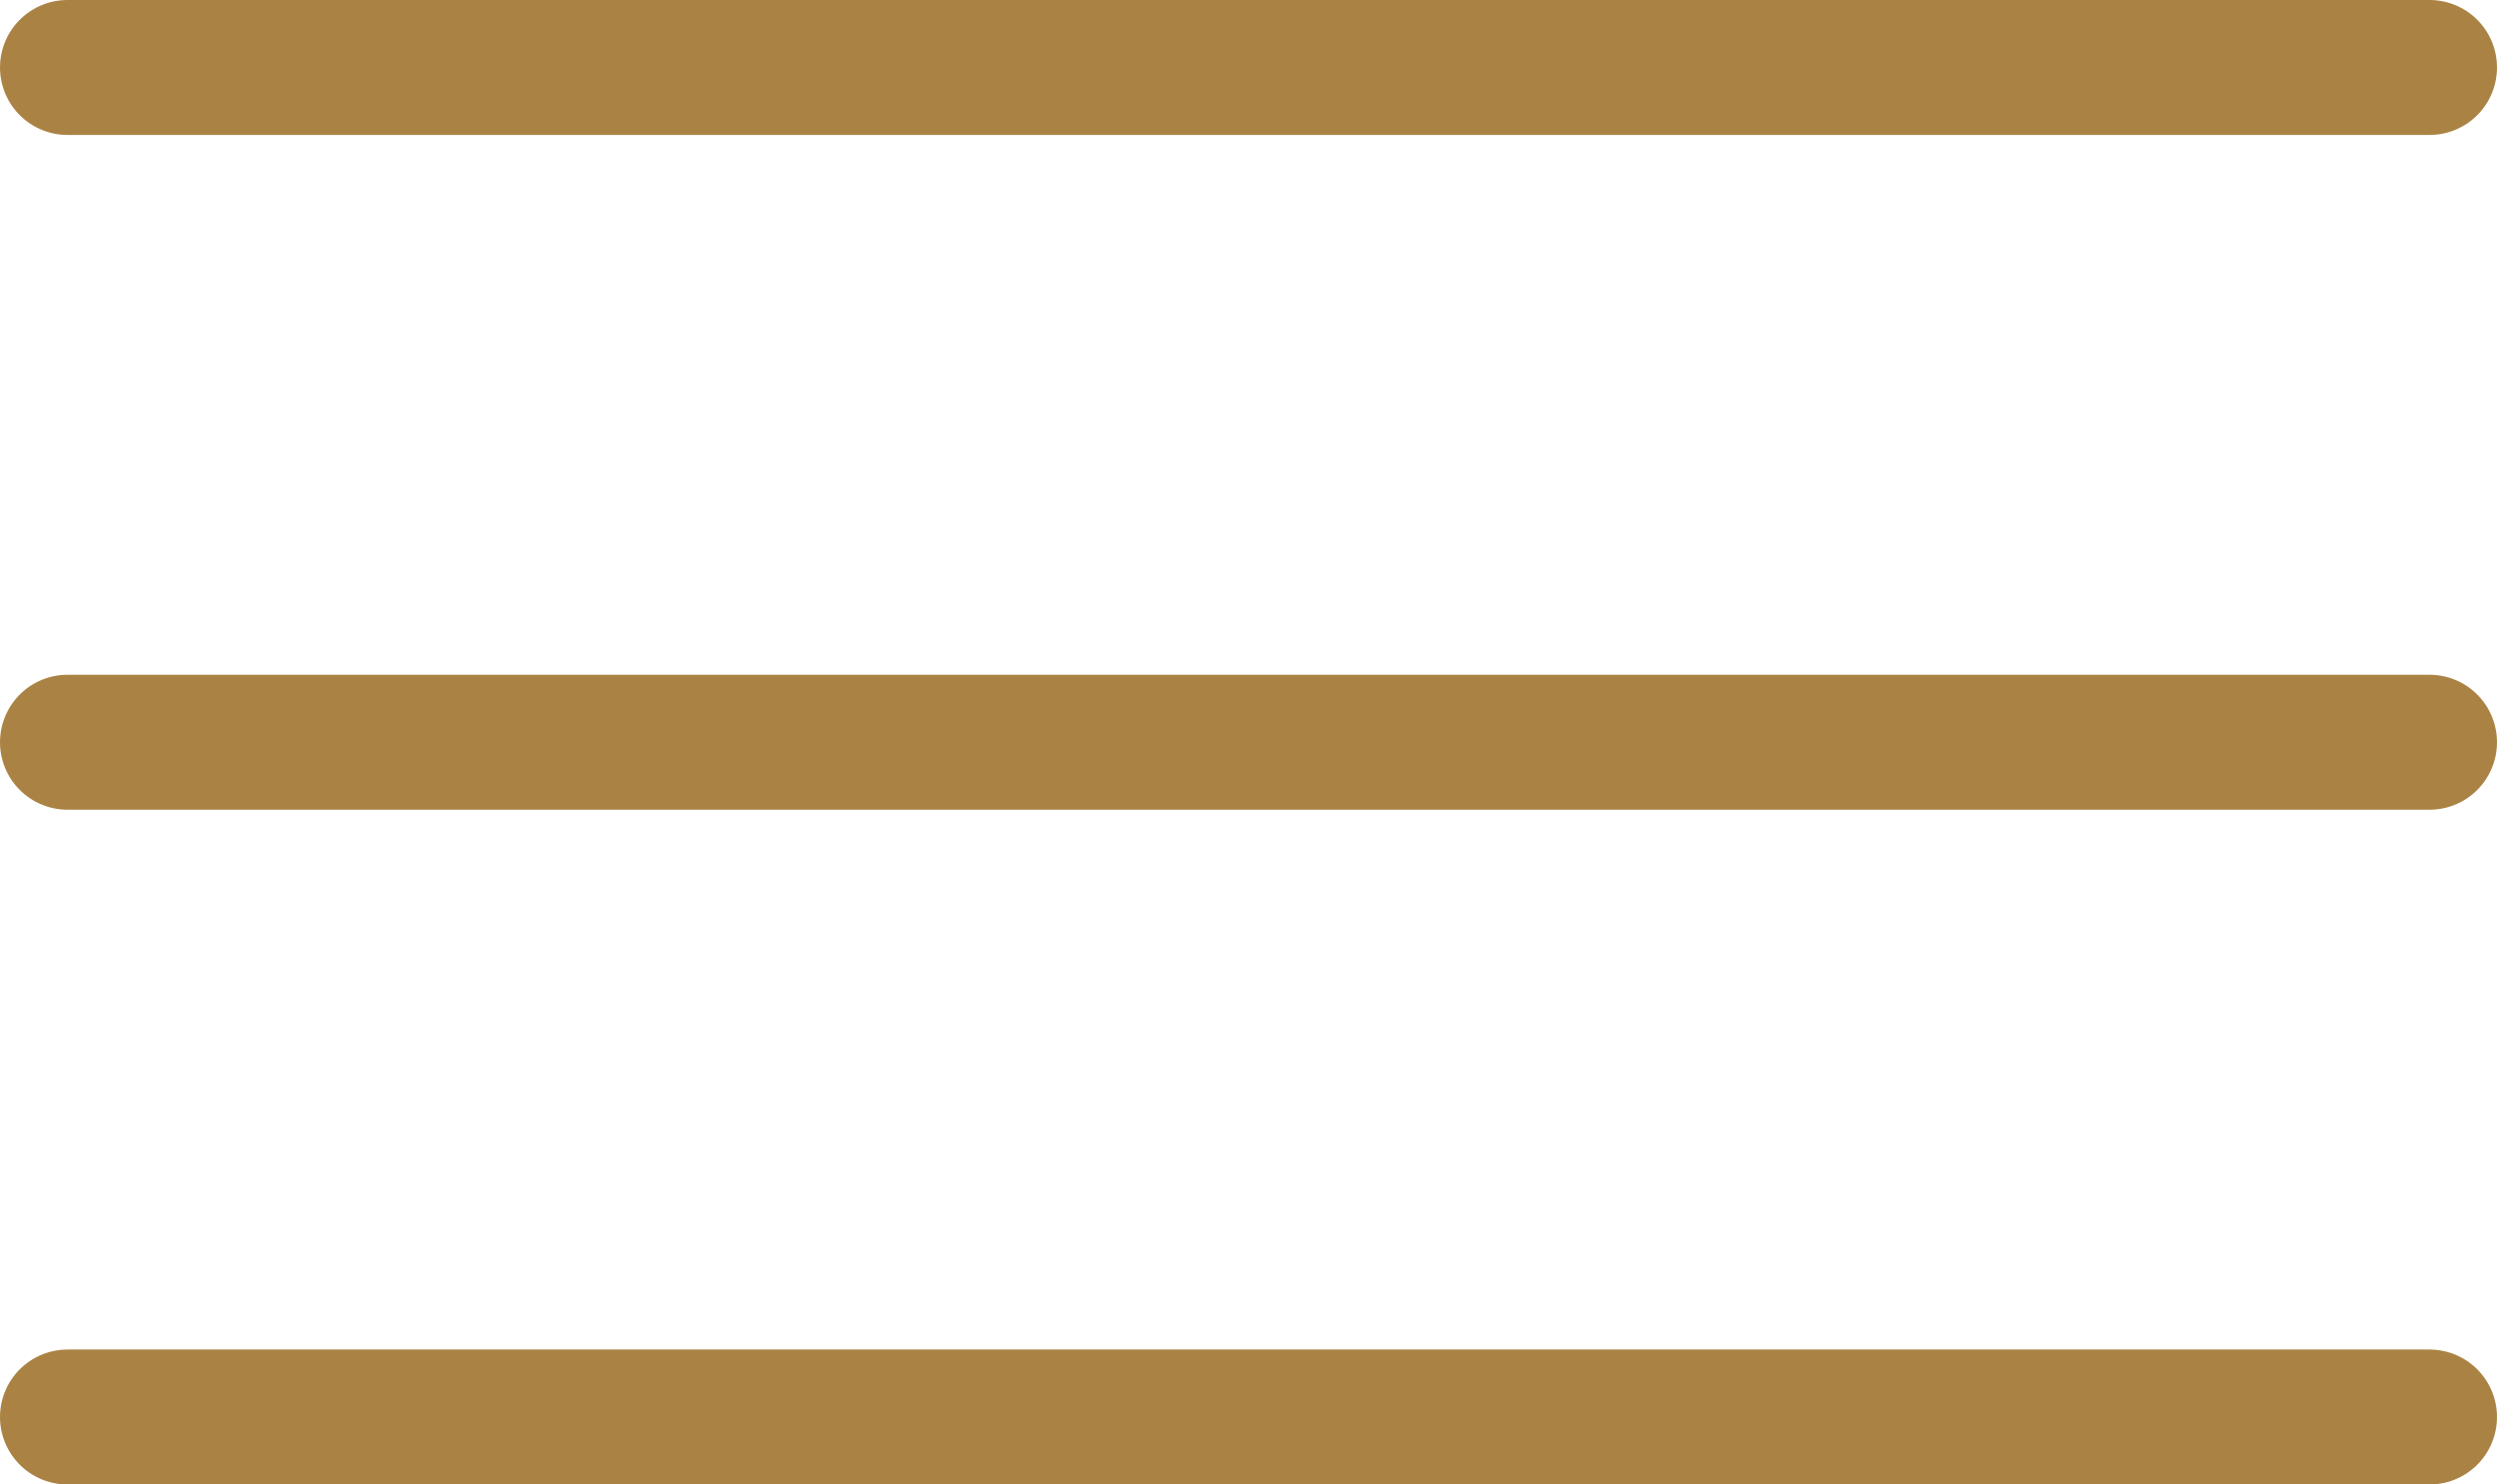 <?xml version="1.0" encoding="UTF-8"?> <svg xmlns="http://www.w3.org/2000/svg" width="37" height="22" viewBox="0 0 37 22" fill="none"> <path d="M1 1H36" stroke="#AA8344" stroke-width="2" stroke-linecap="round"></path> <path d="M1 11H36" stroke="#AA8344" stroke-width="2" stroke-linecap="round"></path> <path d="M1 21H36" stroke="#AA8344" stroke-width="2" stroke-linecap="round"></path> </svg> 